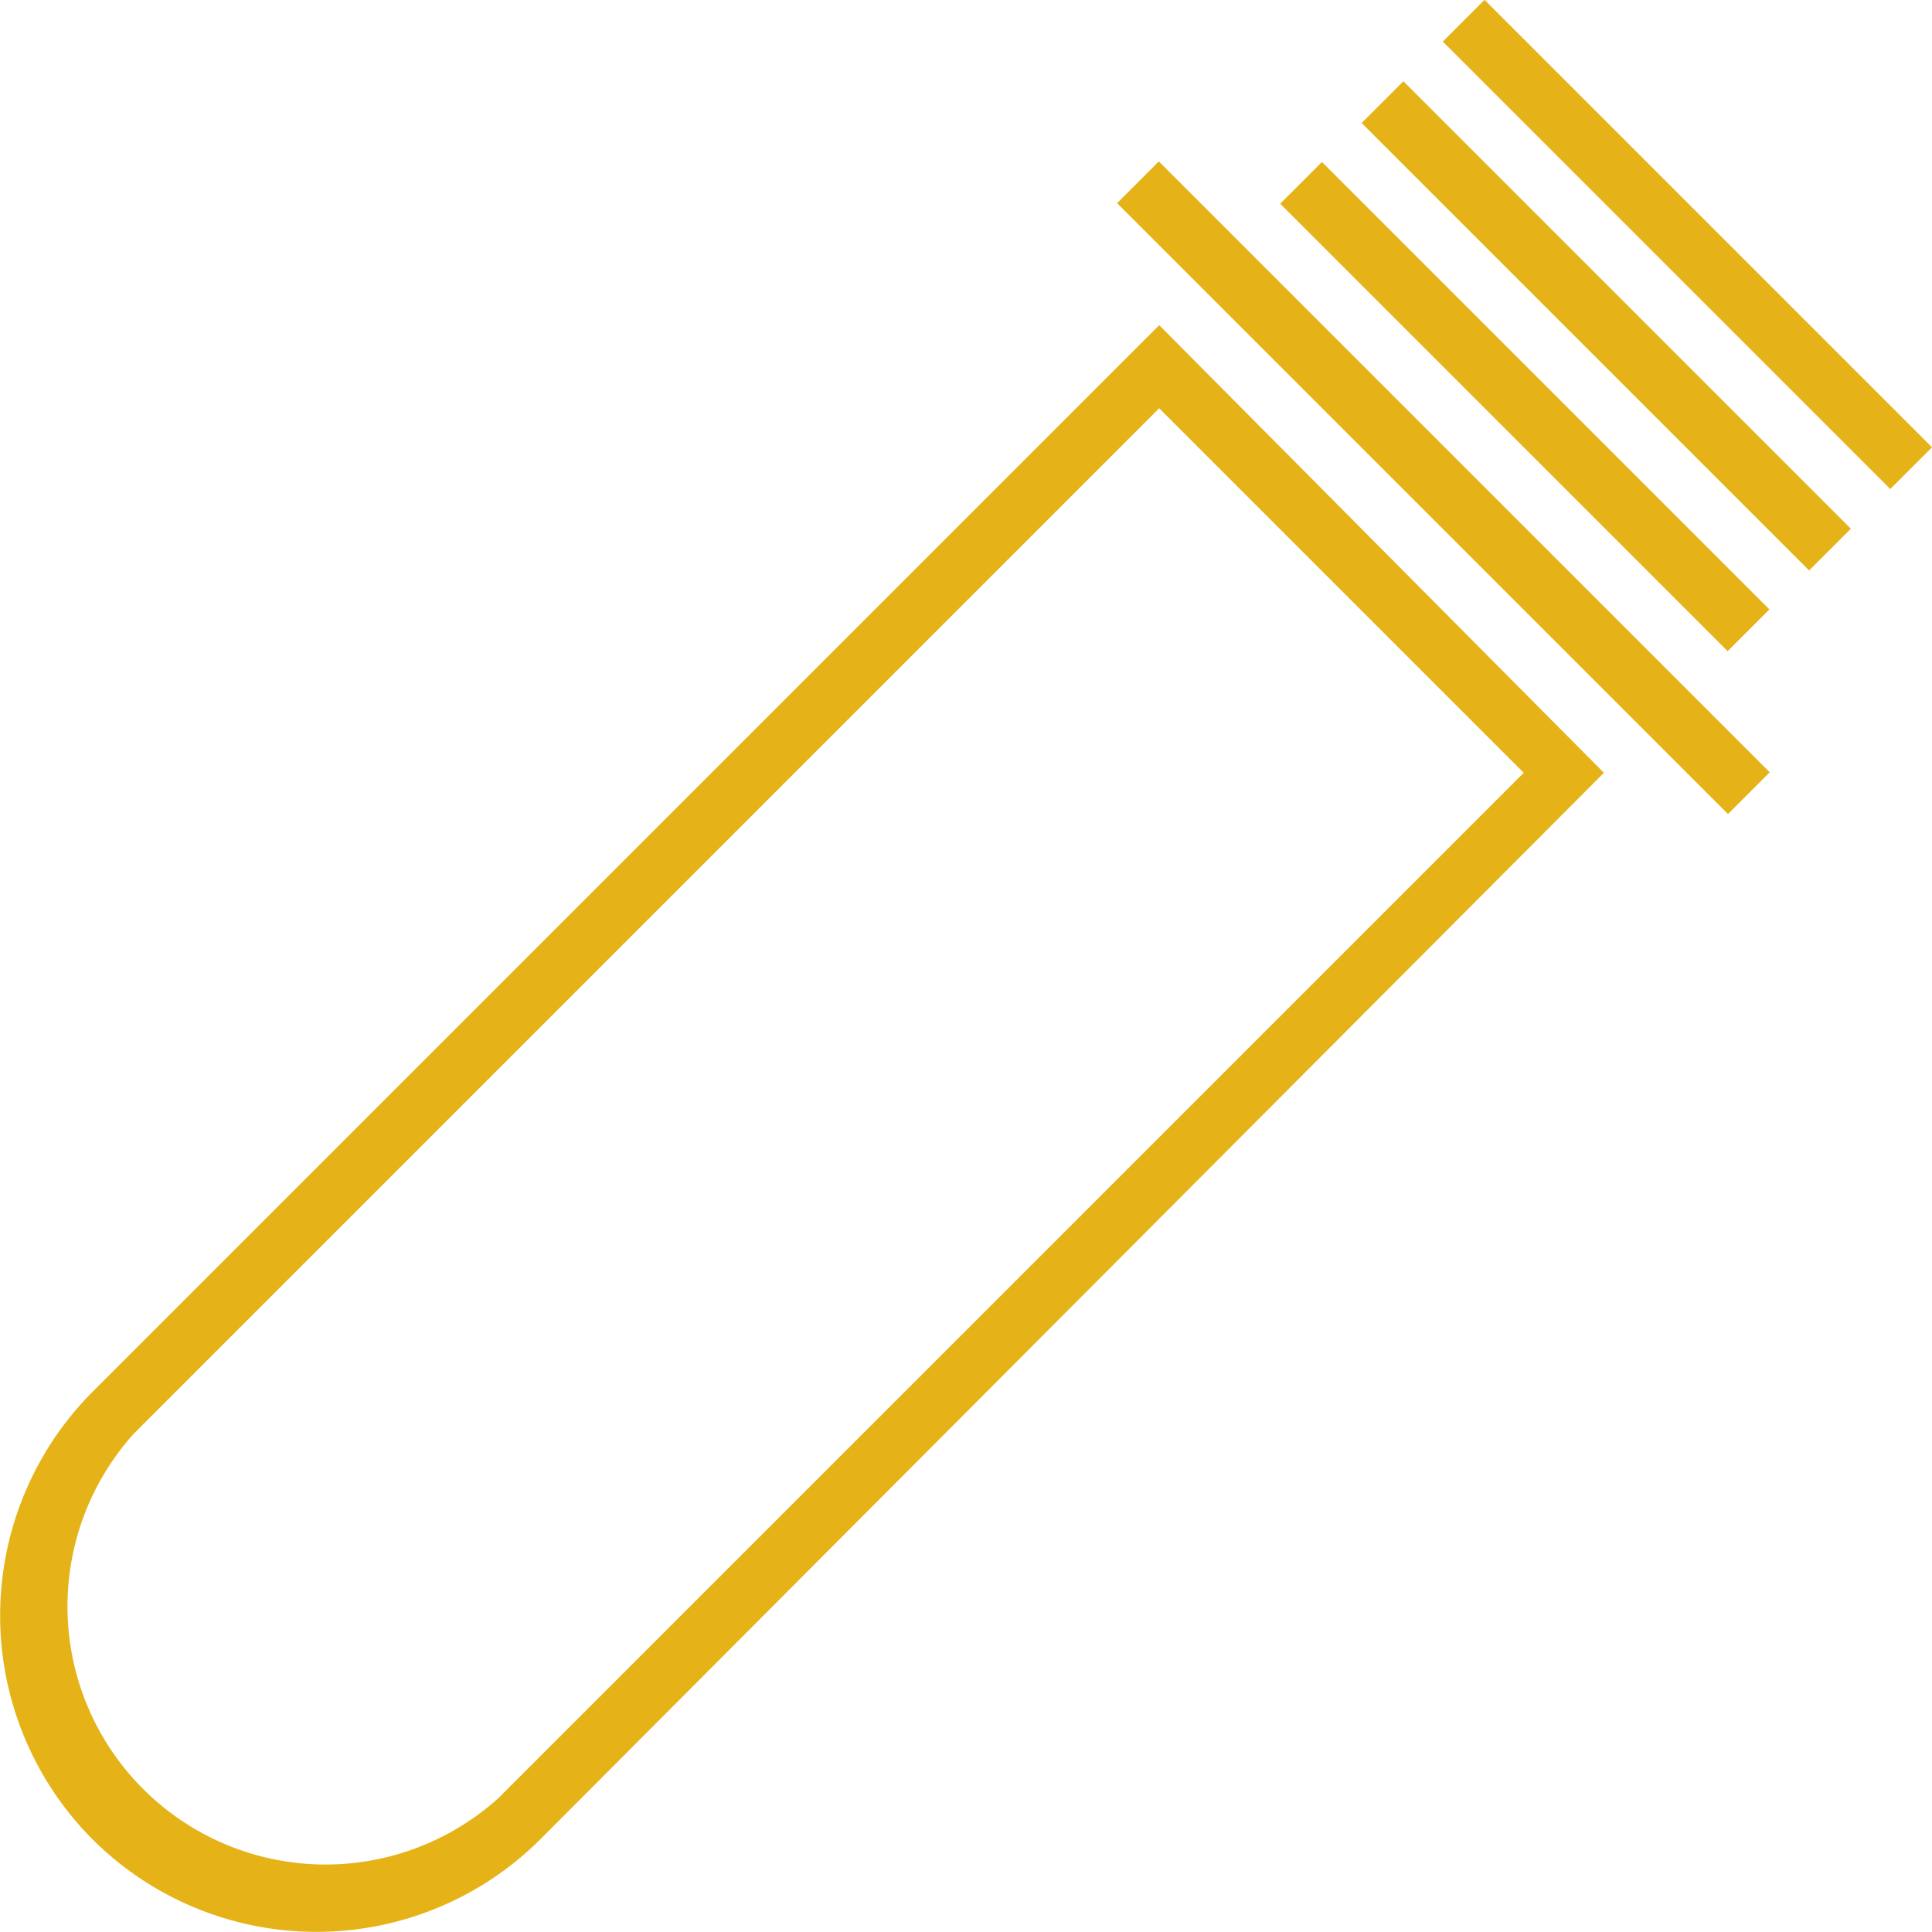 <svg xmlns="http://www.w3.org/2000/svg" viewBox="0 0 26.5 26.5"><defs><style>.cls-1{fill:#e5b318;}</style></defs><title>Tube_jaune</title><g id="Calque_2" data-name="Calque 2"><g id="Calque_1-2" data-name="Calque 1"><path class="cls-1" d="M1.27,25.23a4.35,4.35,0,0,1,0-6.14L15.9,4.46,22,10.6,7.41,25.23A4.35,4.35,0,0,1,1.27,25.23ZM15.9,5.6,1.84,19.66a3.54,3.54,0,0,0,5,5L20.9,10.6Z"/><rect class="cls-1" x="19.4" y="0.77" width="0.81" height="11.85" transform="translate(1.06 15.96) rotate(-45)"/><rect class="cls-1" x="20.51" y="1.24" width="0.81" height="8.68" transform="translate(2.18 16.42) rotate(-45)"/><rect class="cls-1" x="21.63" y="0.13" width="0.81" height="8.68" transform="translate(3.29 16.89) rotate(-45)"/><rect class="cls-1" x="22.74" y="-0.99" width="0.81" height="8.68" transform="translate(4.41 17.35) rotate(-45)"/></g></g></svg>